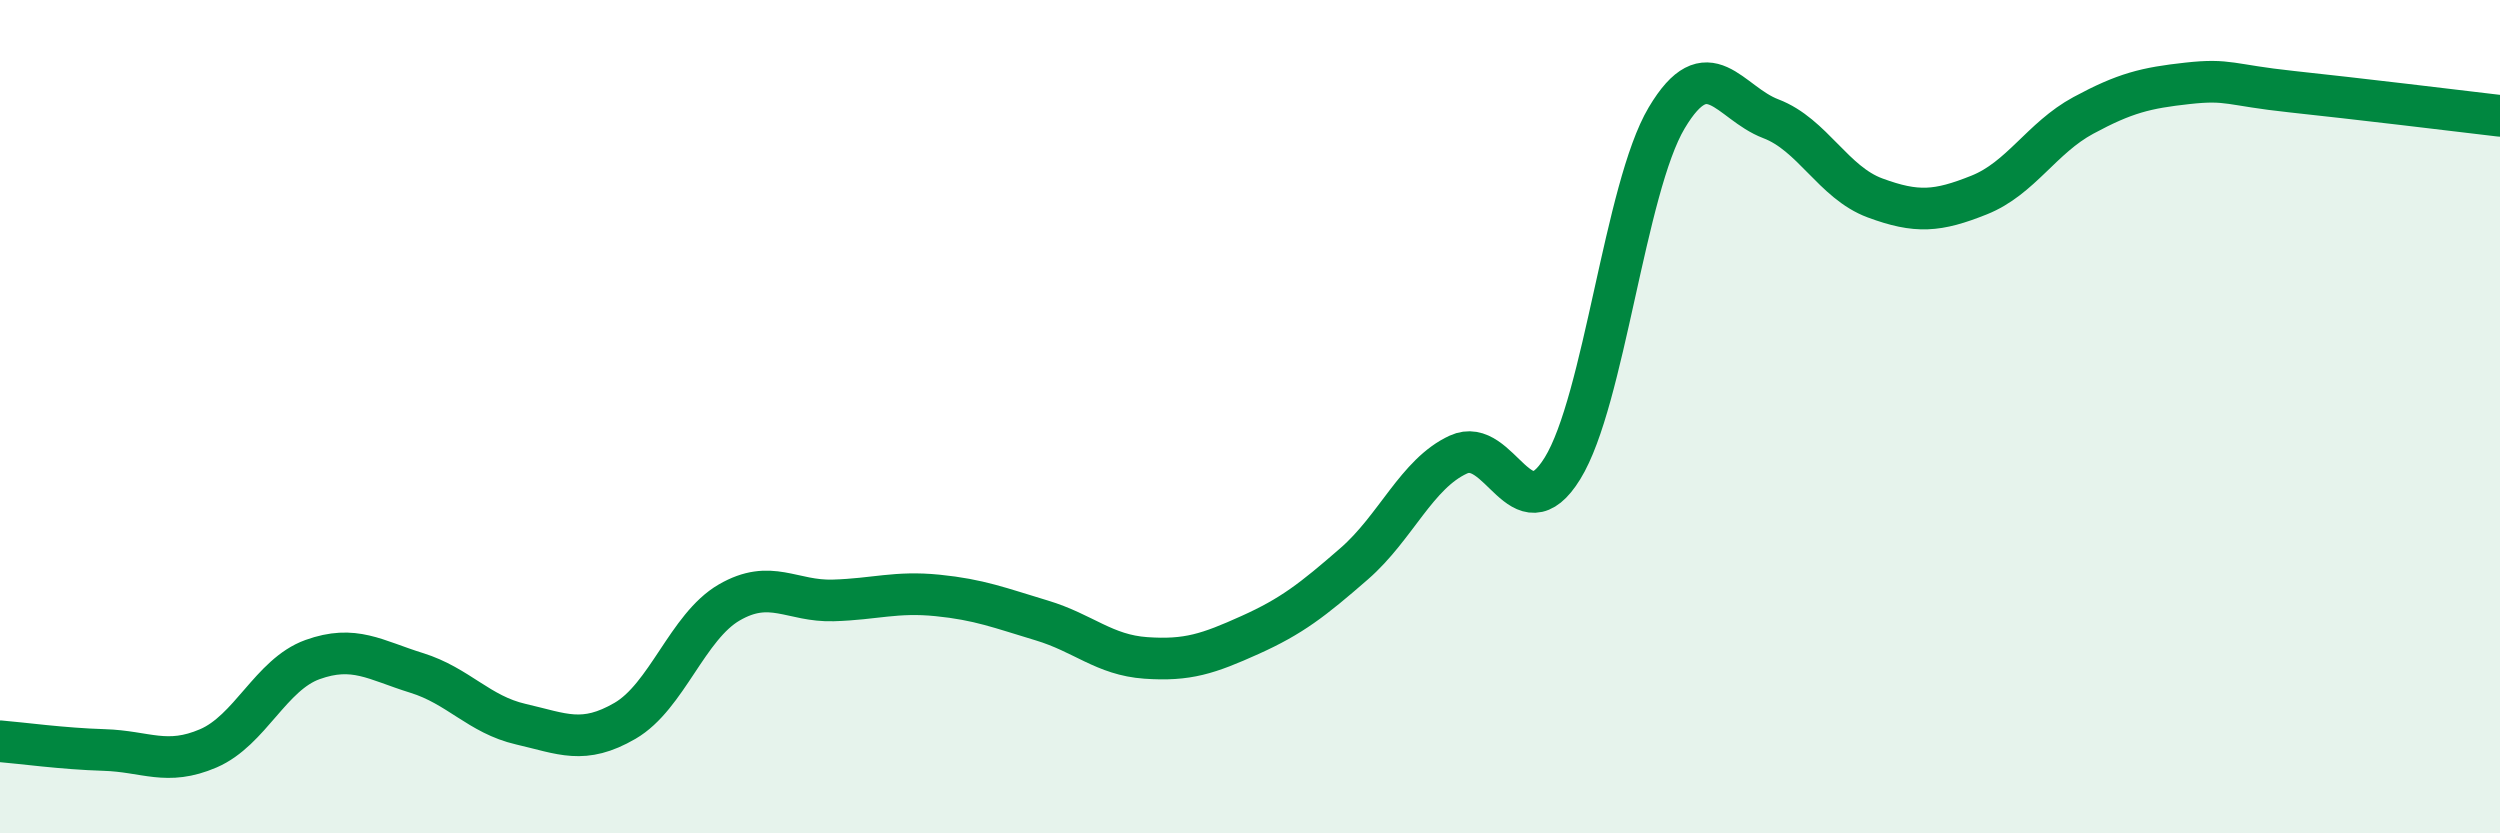 
    <svg width="60" height="20" viewBox="0 0 60 20" xmlns="http://www.w3.org/2000/svg">
      <path
        d="M 0,17.79 C 0.5,17.83 1.5,17.97 2.5,18 C 3.5,18.03 4,18.39 5,17.96 C 6,17.53 6.5,16.19 7.5,15.83 C 8.5,15.47 9,15.84 10,16.15 C 11,16.46 11.5,17.15 12.5,17.38 C 13.5,17.61 14,17.88 15,17.3 C 16,16.72 16.5,15.04 17.5,14.46 C 18.5,13.88 19,14.44 20,14.41 C 21,14.38 21.5,14.19 22.5,14.29 C 23.5,14.39 24,14.59 25,14.89 C 26,15.19 26.5,15.72 27.5,15.79 C 28.5,15.86 29,15.69 30,15.24 C 31,14.79 31.5,14.4 32.5,13.53 C 33.5,12.66 34,11.37 35,10.91 C 36,10.45 36.5,12.86 37.5,11.24 C 38.5,9.62 39,4.51 40,2.83 C 41,1.15 41.5,2.47 42.5,2.85 C 43.5,3.23 44,4.38 45,4.75 C 46,5.12 46.5,5.08 47.5,4.68 C 48.5,4.28 49,3.31 50,2.77 C 51,2.23 51.5,2.11 52.5,2 C 53.5,1.89 53.5,2.04 55,2.2 C 56.5,2.36 59,2.66 60,2.78L60 20L0 20Z"
        fill="#008740"
        opacity="0.1"
        stroke-linecap="round"
        stroke-linejoin="round"
      />
      <path
        d="M 0,17.79 C 0.5,17.83 1.5,17.97 2.5,18 C 3.5,18.03 4,18.39 5,17.96 C 6,17.53 6.5,16.19 7.5,15.83 C 8.5,15.47 9,15.84 10,16.15 C 11,16.46 11.5,17.15 12.5,17.38 C 13.5,17.61 14,17.88 15,17.3 C 16,16.72 16.5,15.04 17.5,14.46 C 18.5,13.88 19,14.44 20,14.41 C 21,14.38 21.5,14.19 22.5,14.29 C 23.5,14.39 24,14.59 25,14.89 C 26,15.19 26.5,15.72 27.5,15.79 C 28.5,15.86 29,15.69 30,15.24 C 31,14.79 31.5,14.4 32.5,13.53 C 33.5,12.66 34,11.37 35,10.91 C 36,10.45 36.5,12.86 37.5,11.24 C 38.5,9.62 39,4.51 40,2.83 C 41,1.15 41.5,2.47 42.5,2.85 C 43.5,3.23 44,4.38 45,4.75 C 46,5.12 46.5,5.08 47.5,4.68 C 48.5,4.28 49,3.31 50,2.77 C 51,2.23 51.5,2.11 52.5,2 C 53.5,1.89 53.5,2.04 55,2.2 C 56.5,2.36 59,2.66 60,2.78"
        stroke="#008740"
        stroke-width="1"
        fill="none"
        stroke-linecap="round"
        stroke-linejoin="round"
      />
    </svg>
  